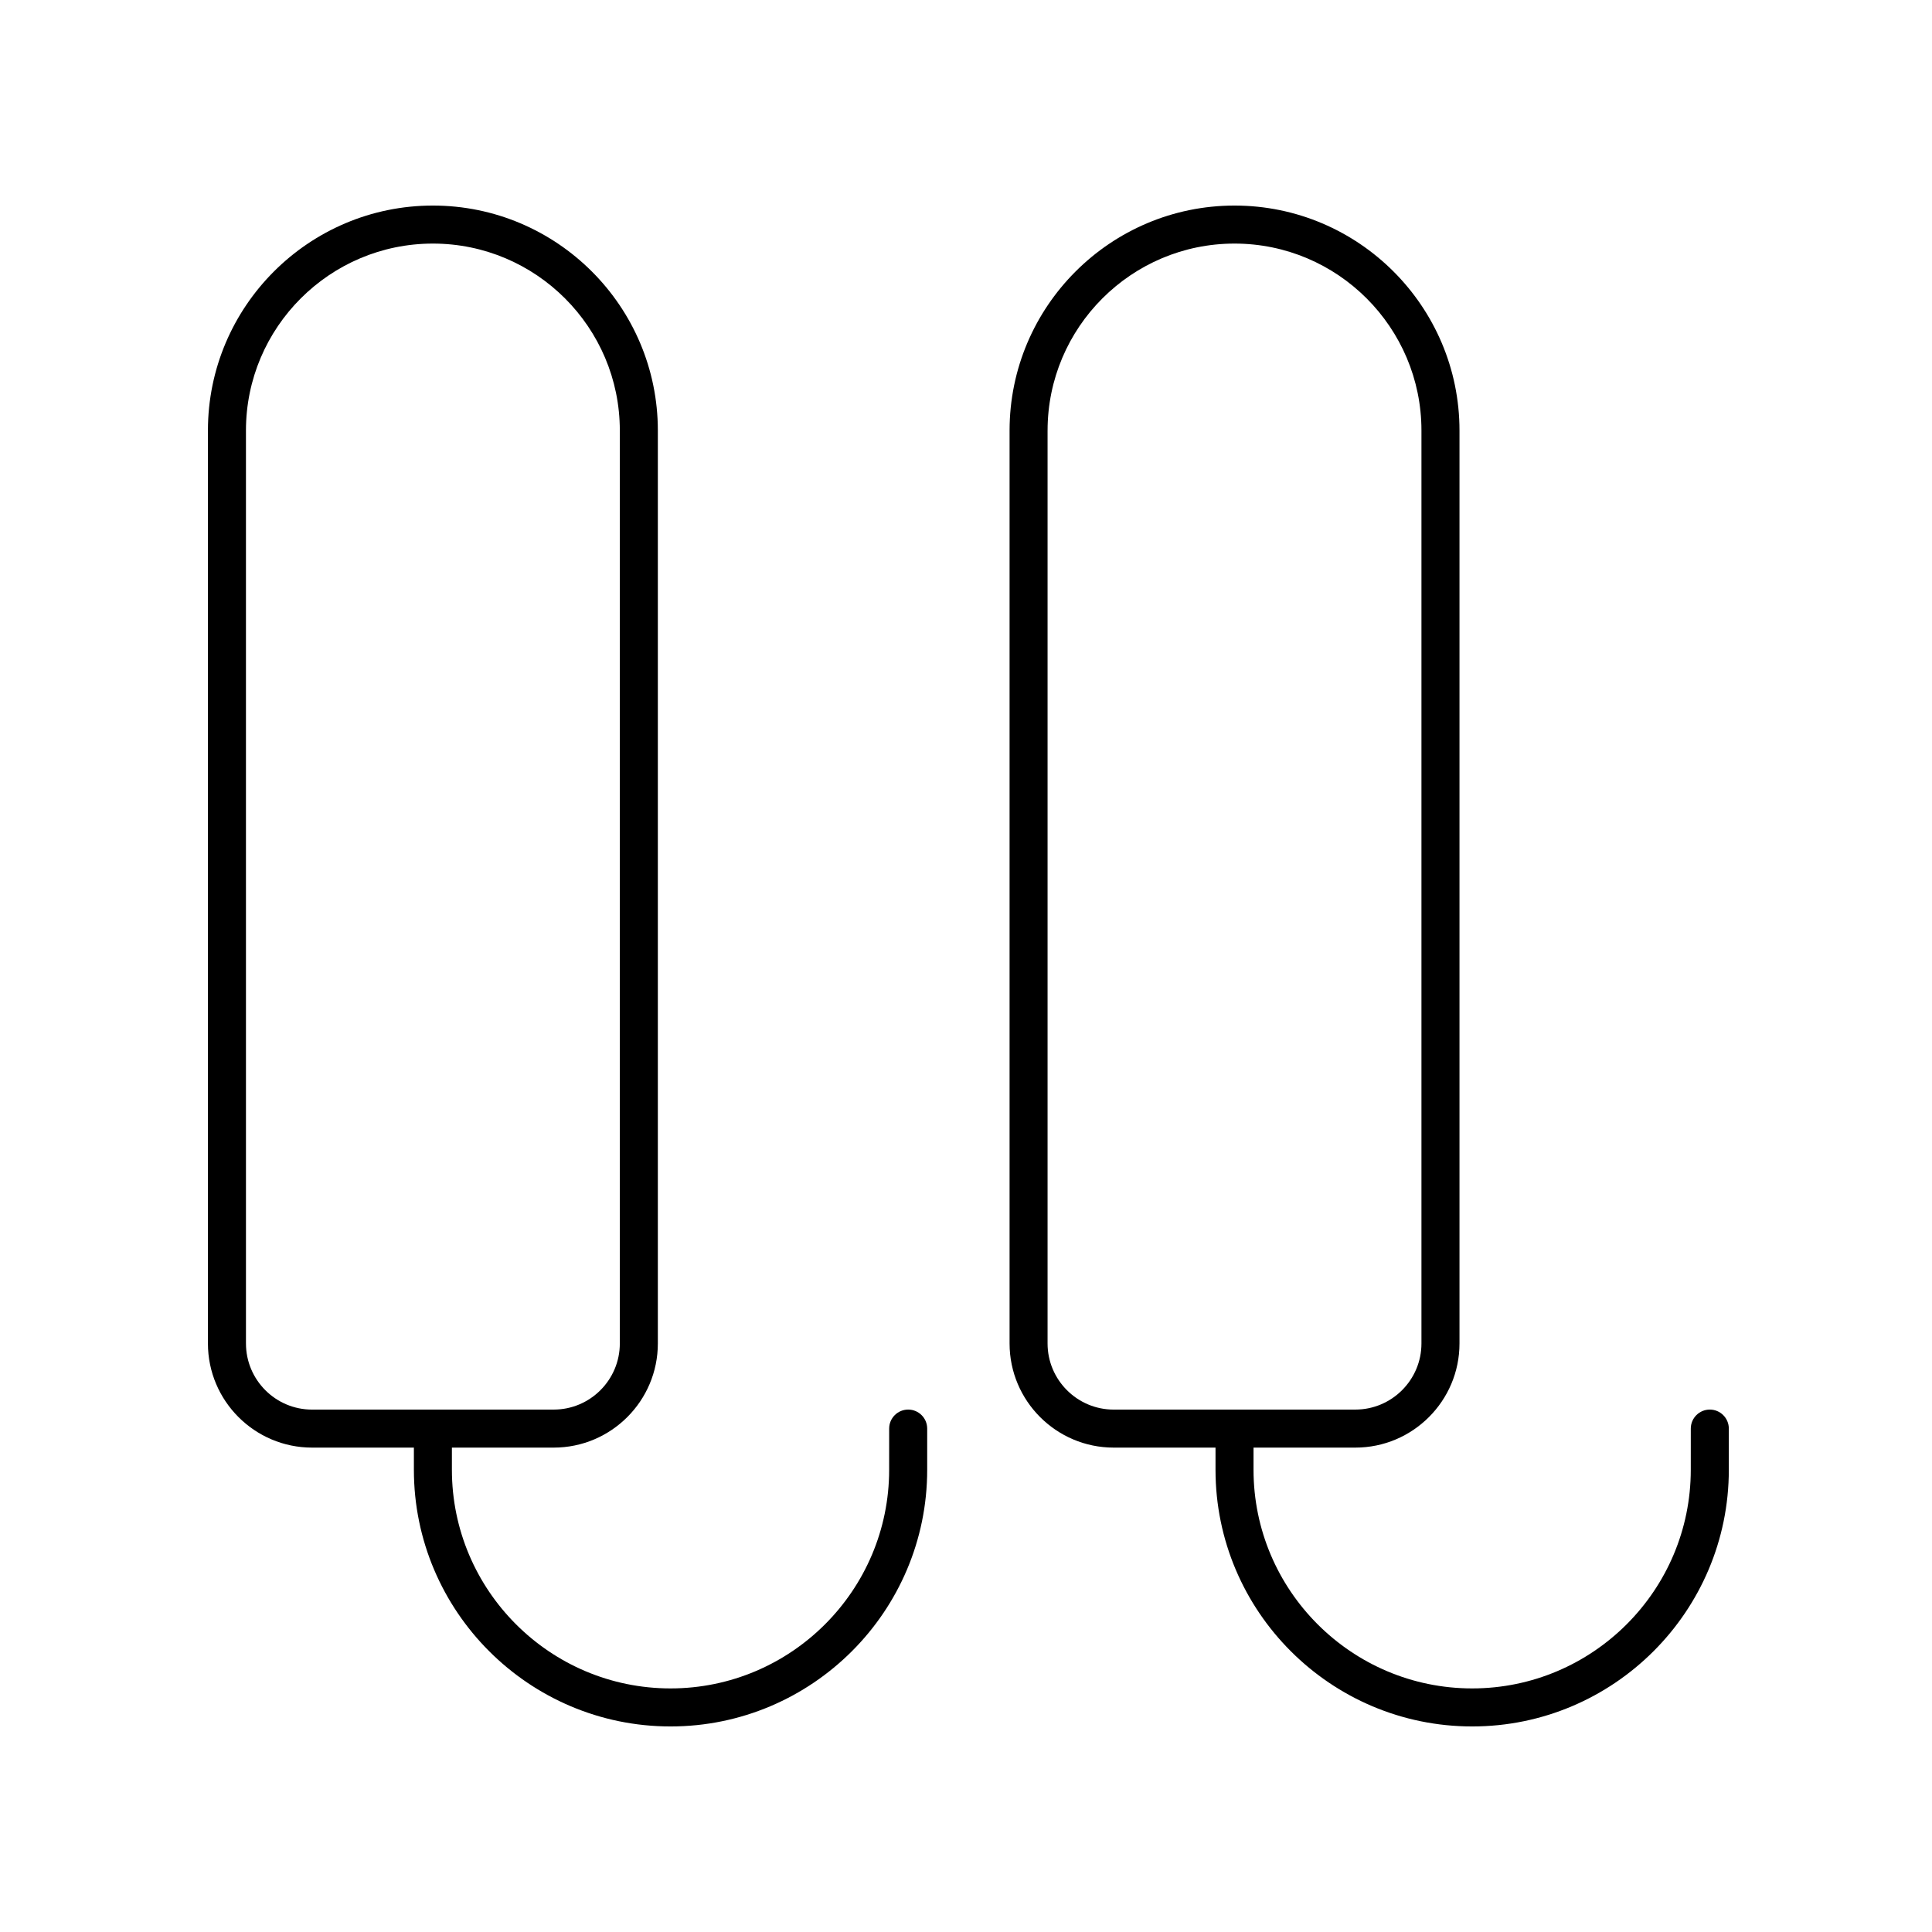 <?xml version="1.0" encoding="UTF-8"?>
<!-- Uploaded to: SVG Find, www.svgrepo.com, Generator: SVG Find Mixer Tools -->
<svg fill="#000000" width="800px" height="800px" version="1.1" viewBox="144 144 512 512" xmlns="http://www.w3.org/2000/svg">
 <g>
  <path d="m226.7 527.63h26.984v5.879c0 37.504 30.512 68.016 68.016 68.016 37.504 0 68.016-30.512 68.016-68.016v-10.918c0-2.781-2.258-5.039-5.039-5.039s-5.039 2.258-5.039 5.039l-0.004 10.918c0 31.945-25.992 57.938-57.938 57.938-31.945 0-57.938-25.992-57.938-57.938v-5.879h26.984c15.215 0 27.594-12.379 27.594-27.598v-241.94c0-32.875-26.742-59.617-59.617-59.617s-59.617 26.742-59.617 59.617v241.94c0.004 15.219 12.383 27.598 27.598 27.598zm-17.52-269.54c0-27.316 22.223-49.539 49.539-49.539s49.539 22.223 49.539 49.539v241.94c0 9.656-7.859 17.523-17.516 17.523l-64.043 0.004c-9.656 0-17.516-7.859-17.516-17.523z"/>
  <path d="m439.14 527.63h26.984v5.879c0 37.504 30.512 68.016 68.016 68.016s68.016-30.512 68.016-68.016v-10.918c0-2.781-2.258-5.039-5.039-5.039s-5.039 2.258-5.039 5.039l-0.004 10.918c0 31.945-25.992 57.938-57.938 57.938-31.945 0-57.938-25.992-57.938-57.938v-5.879h26.984c15.219 0 27.598-12.379 27.598-27.598v-241.94c0-32.875-26.746-59.617-59.617-59.617-32.867 0-59.617 26.742-59.617 59.617v241.94c0 15.219 12.379 27.598 27.594 27.598zm-17.52-269.54c0-27.316 22.223-49.539 49.539-49.539s49.539 22.223 49.539 49.539v241.94c0 9.656-7.859 17.523-17.523 17.523l-64.035 0.004c-9.656 0-17.523-7.859-17.523-17.523v-241.94z"/>
 </g>
</svg>